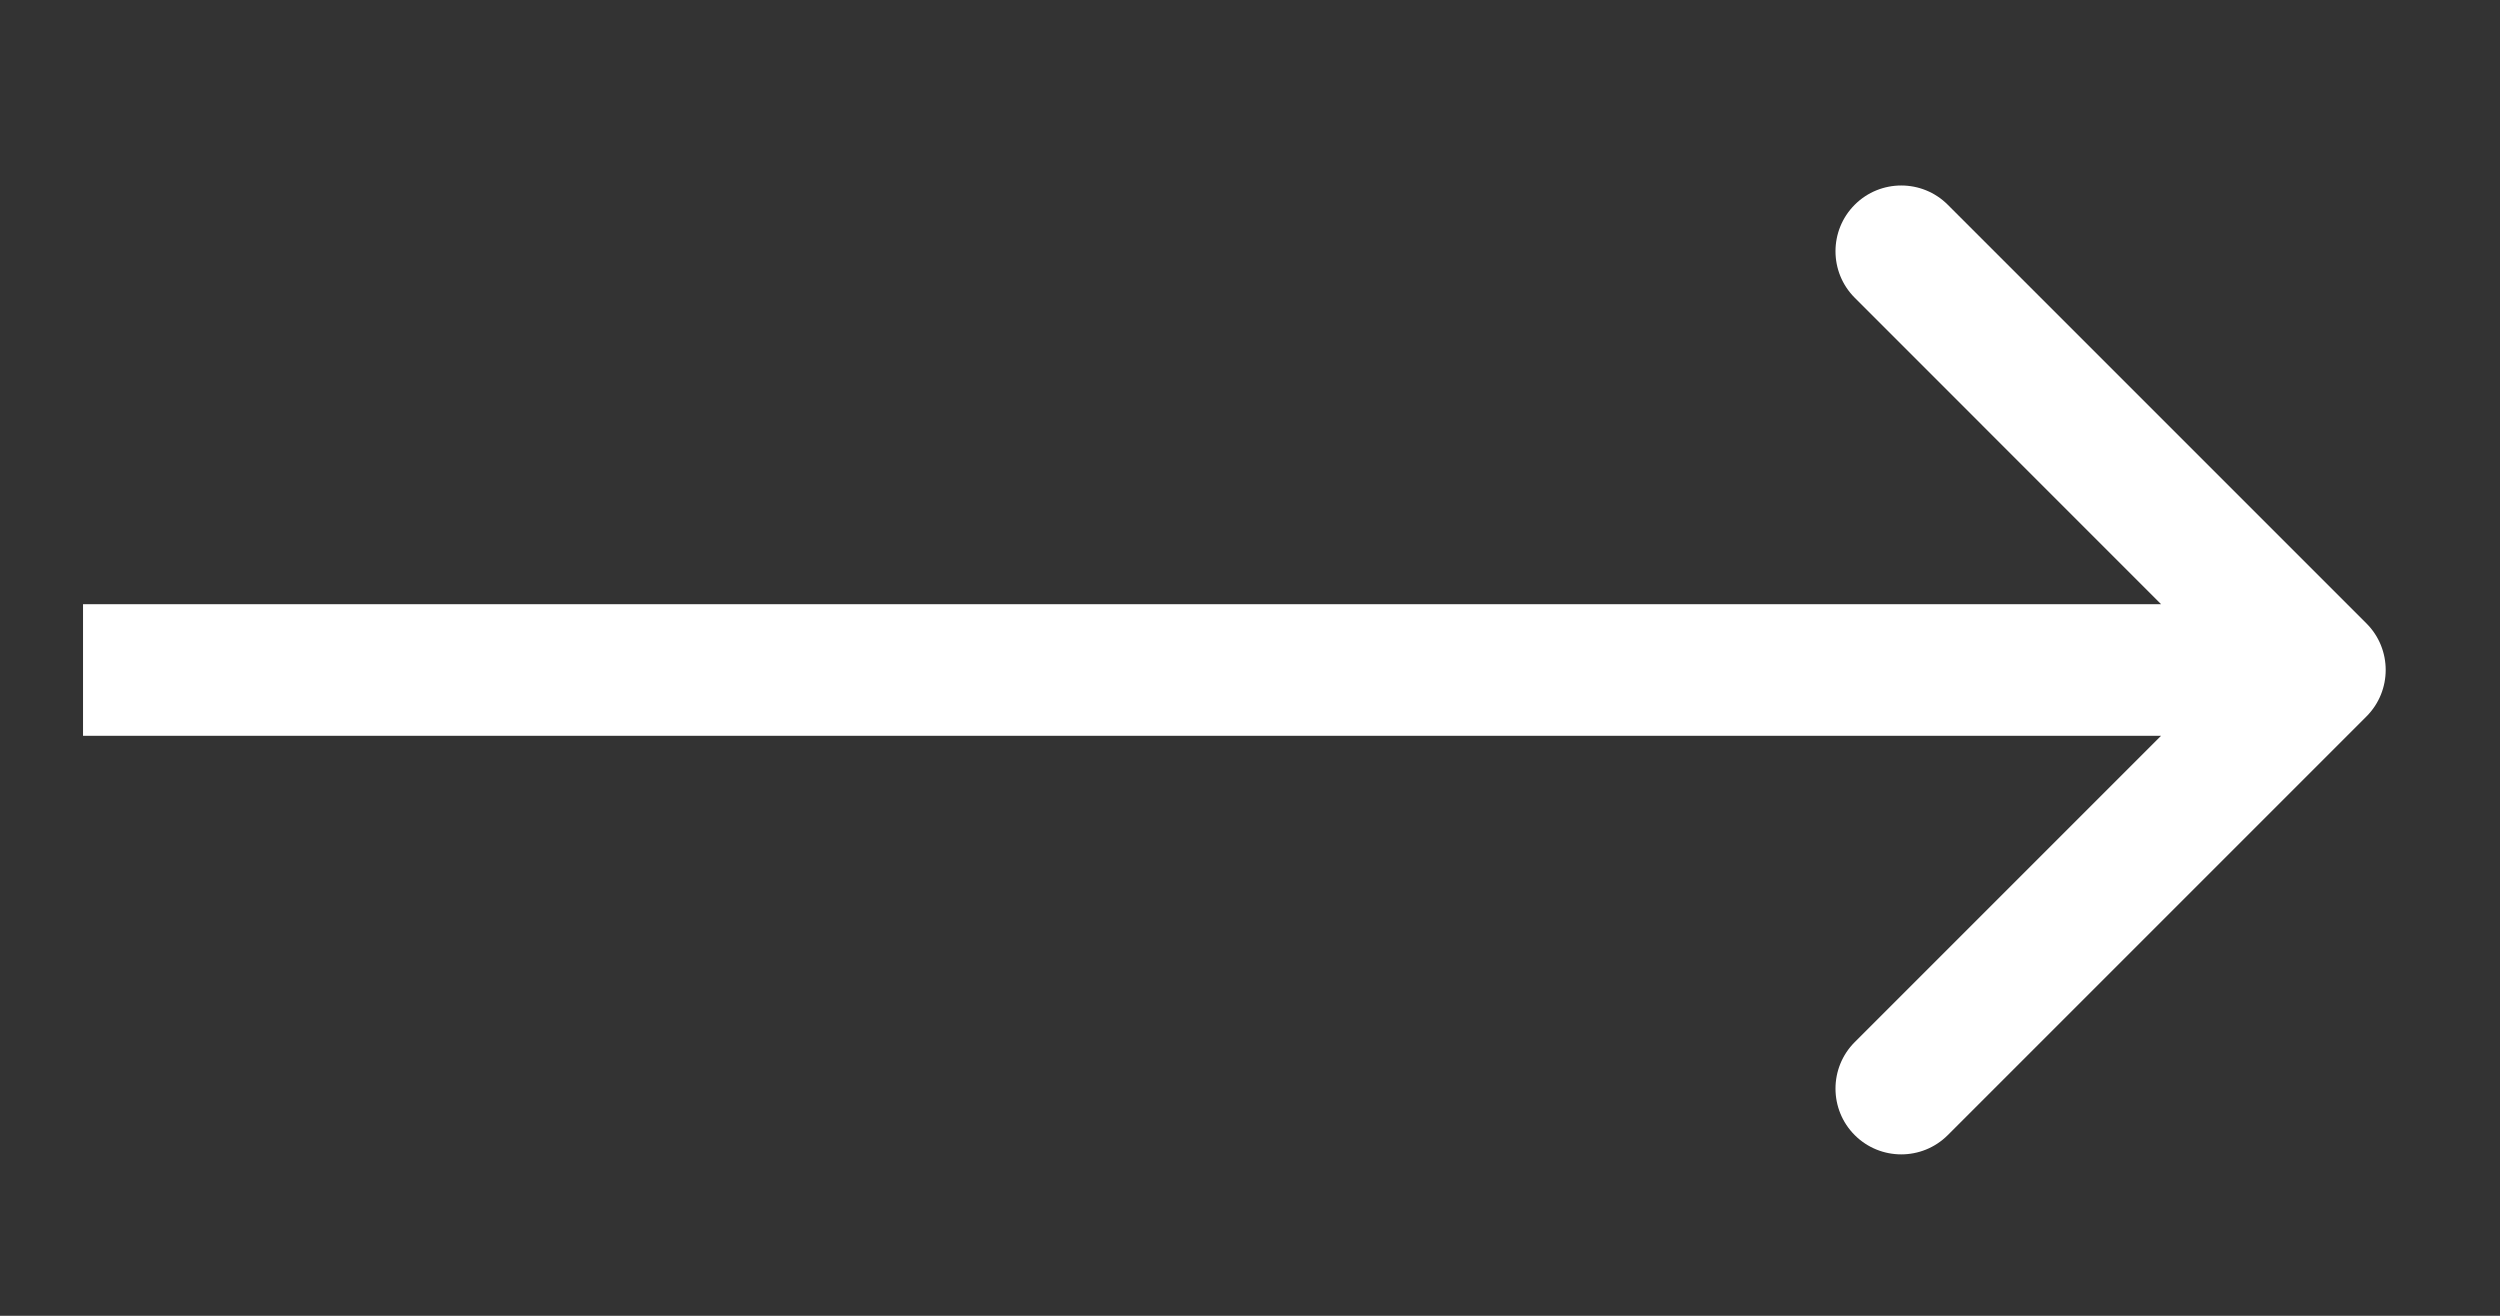 <svg width="19" height="10" viewBox="0 0 19 10" fill="none" xmlns="http://www.w3.org/2000/svg">
<rect x="0" y="0" width="19" height="10" fill="#333333" stroke="none"/>
<path d="M17.985 5.445C18.18 5.25 18.18 4.933 17.985 4.738L14.803 1.556C14.608 1.361 14.291 1.361 14.096 1.556C13.901 1.751 13.901 2.068 14.096 2.263L16.924 5.092L14.096 7.92C13.901 8.115 13.901 8.432 14.096 8.627C14.291 8.822 14.608 8.822 14.803 8.627L17.985 5.445ZM0.631 5.592H17.631V4.592H0.631V5.592Z" fill="white"/>
</svg>
